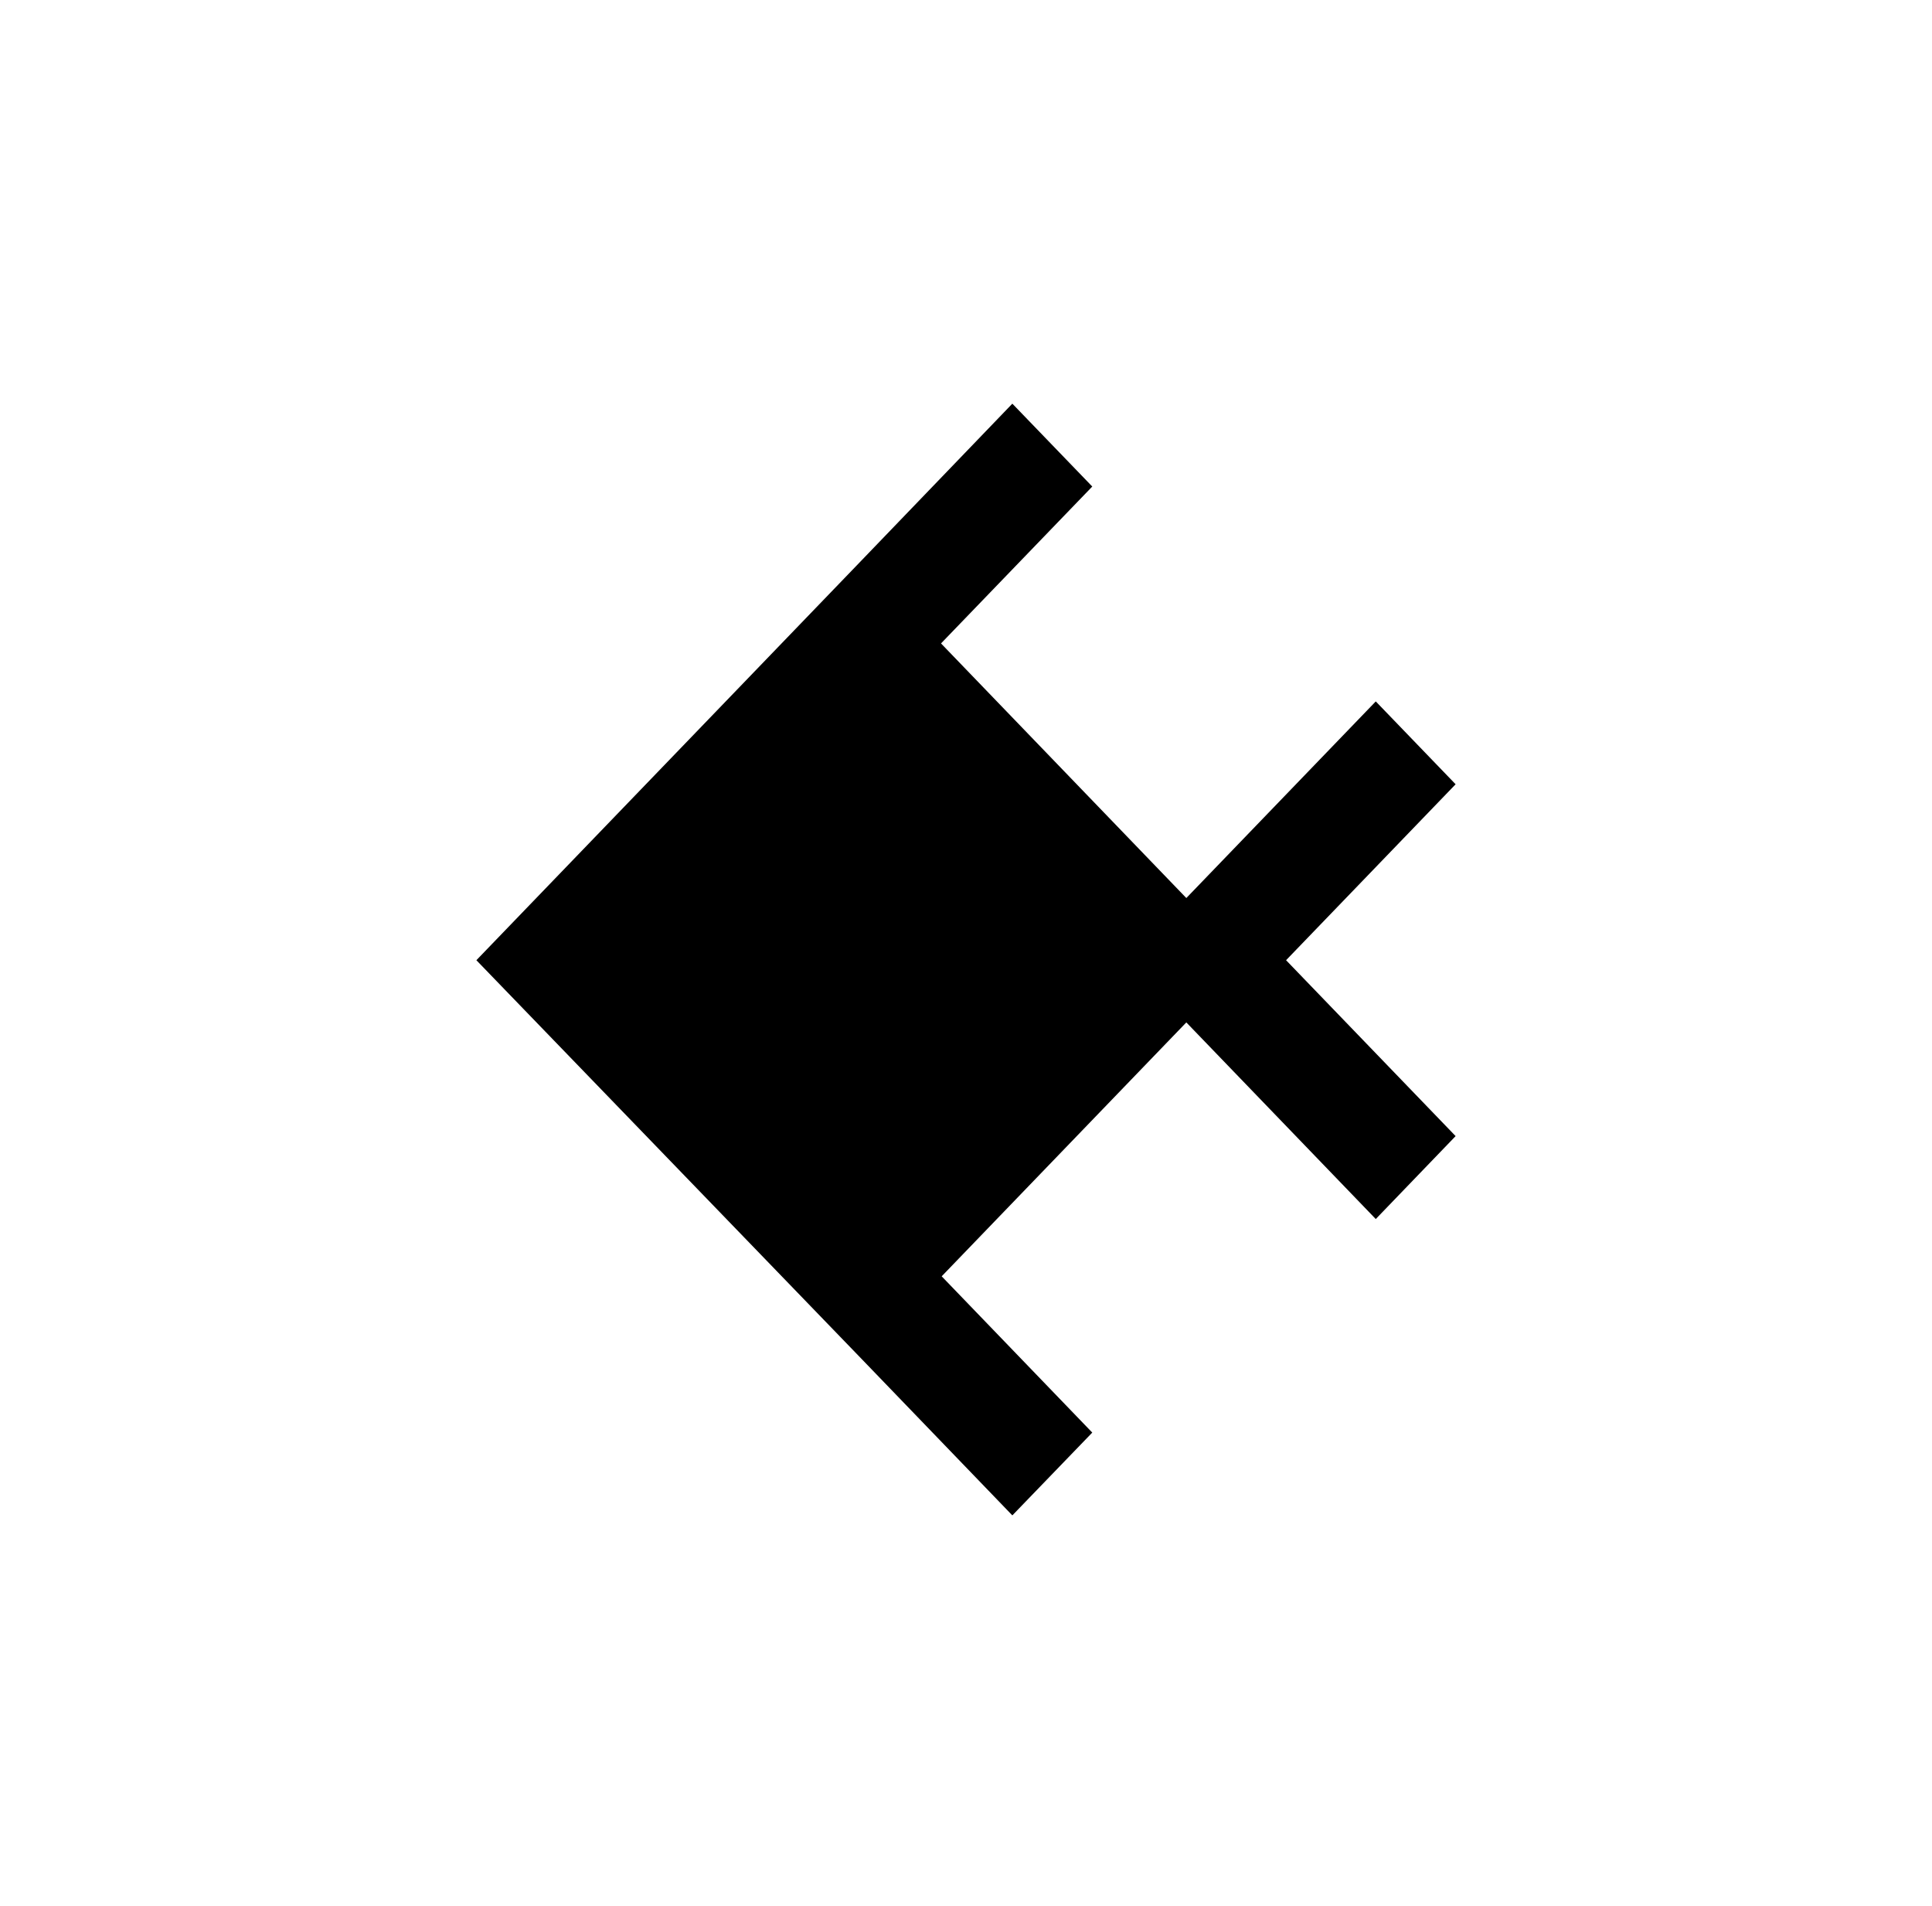 <svg width="73" height="72" viewBox="0 0 73 72" fill="none" xmlns="http://www.w3.org/2000/svg">
<path d="M38.251 15.25L32.218 21.52L18 36.276L32.564 51.349L38.251 57.25L41.271 54.122L35.581 48.218L44.825 38.626L51.983 46.054L55 42.921L48.594 36.276L55 29.629L51.983 26.499L44.825 33.927L35.556 24.308L41.271 18.381L38.251 15.25Z" fill="black"/>
</svg>
